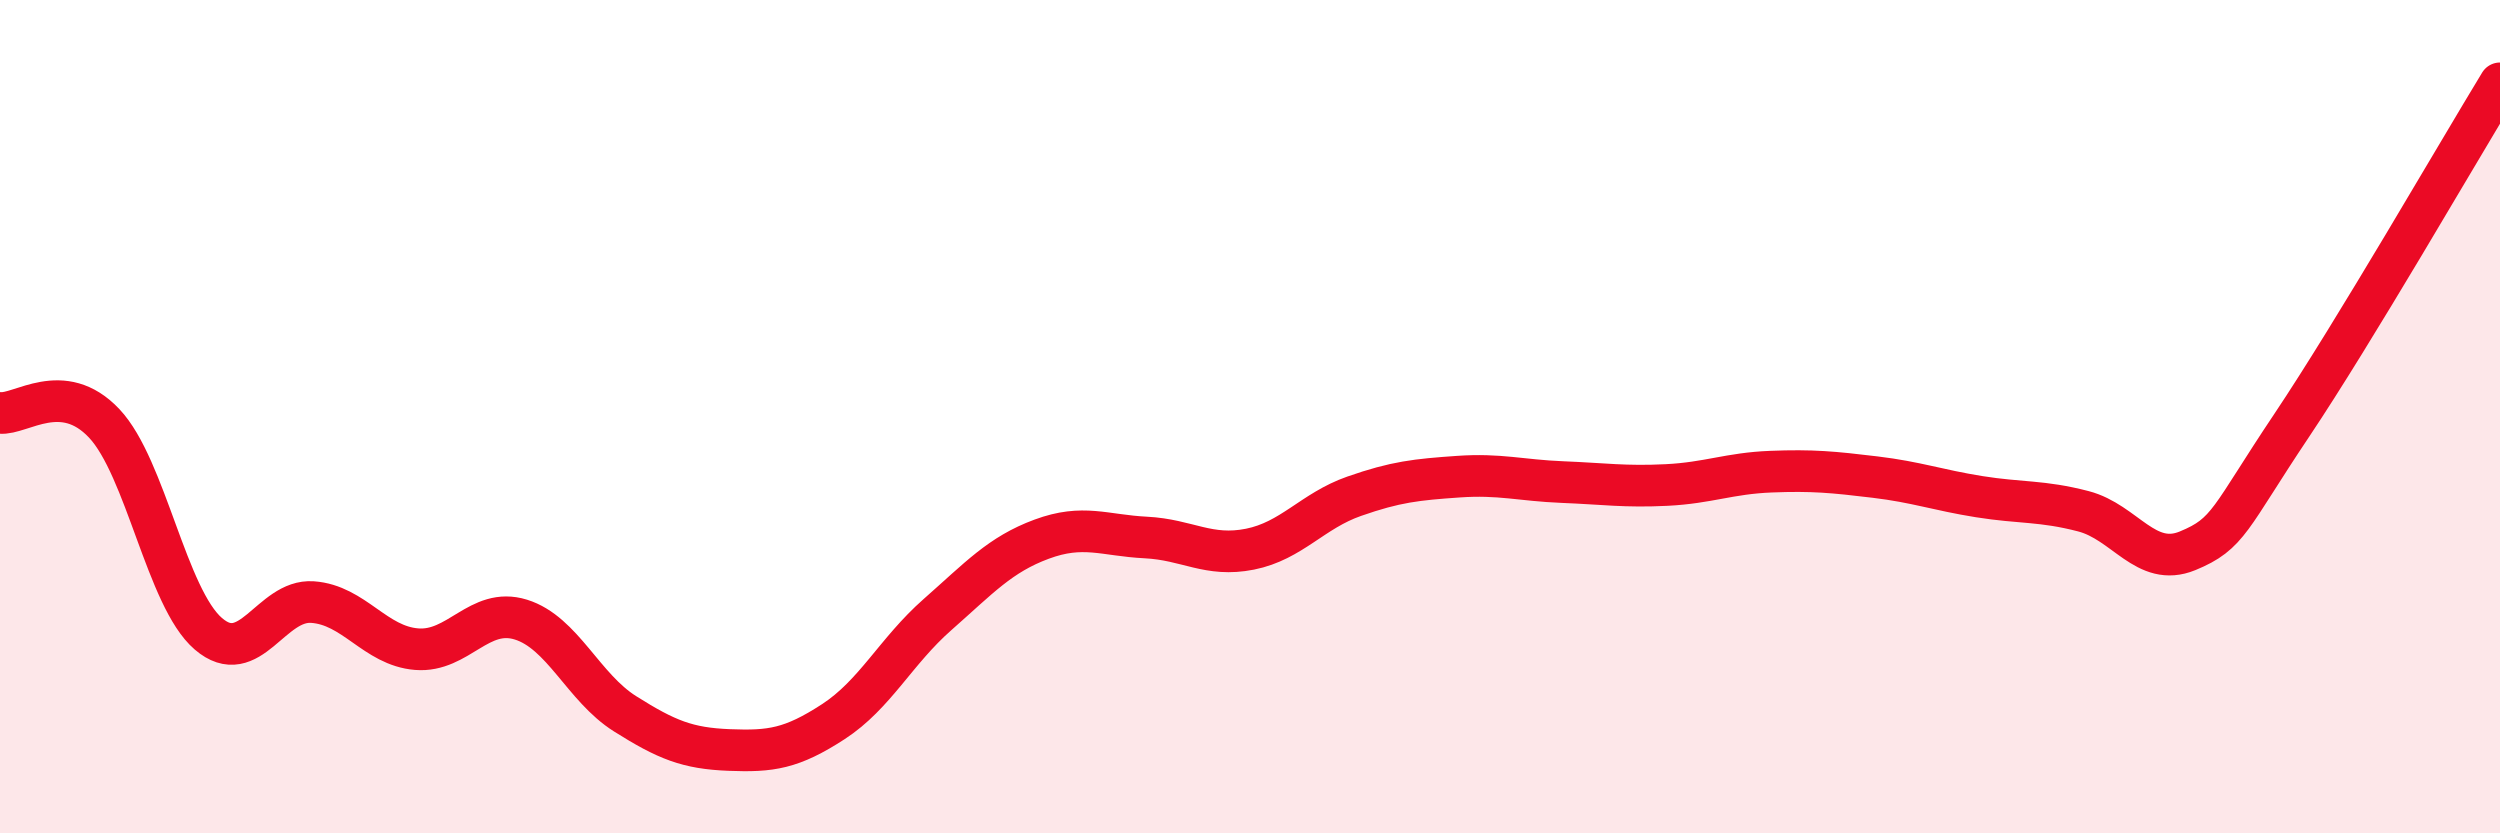 
    <svg width="60" height="20" viewBox="0 0 60 20" xmlns="http://www.w3.org/2000/svg">
      <path
        d="M 0,9.91 C 0.5,9.96 1.5,9.1 2.5,10.16 C 3.5,11.22 4,14.35 5,15.21 C 6,16.07 6.5,14.38 7.5,14.45 C 8.5,14.52 9,15.5 10,15.58 C 11,15.66 11.5,14.56 12.5,14.87 C 13.5,15.18 14,16.5 15,17.13 C 16,17.76 16.5,17.96 17.5,18 C 18.5,18.04 19,17.97 20,17.32 C 21,16.67 21.5,15.63 22.5,14.75 C 23.5,13.87 24,13.31 25,12.94 C 26,12.57 26.5,12.85 27.5,12.9 C 28.5,12.95 29,13.38 30,13.18 C 31,12.98 31.5,12.26 32.5,11.91 C 33.5,11.56 34,11.51 35,11.44 C 36,11.37 36.5,11.53 37.5,11.57 C 38.5,11.61 39,11.69 40,11.64 C 41,11.59 41.5,11.36 42.5,11.32 C 43.5,11.28 44,11.33 45,11.45 C 46,11.57 46.5,11.76 47.5,11.92 C 48.5,12.08 49,12.01 50,12.27 C 51,12.53 51.5,13.63 52.5,13.22 C 53.5,12.81 53.5,12.45 55,10.21 C 56.5,7.97 59,3.64 60,2L60 20L0 20Z"
        fill="#EB0A25"
        opacity="0.1"
        stroke-linecap="round"
        stroke-linejoin="round"
      />
      <path
        d="M 0,9.91 C 0.5,9.96 1.5,9.1 2.5,10.16 C 3.5,11.22 4,14.35 5,15.21 C 6,16.07 6.5,14.38 7.5,14.45 C 8.5,14.52 9,15.5 10,15.58 C 11,15.66 11.5,14.56 12.5,14.87 C 13.5,15.18 14,16.5 15,17.13 C 16,17.76 16.5,17.96 17.5,18 C 18.5,18.04 19,17.97 20,17.32 C 21,16.67 21.5,15.63 22.5,14.75 C 23.5,13.87 24,13.31 25,12.94 C 26,12.57 26.5,12.85 27.5,12.9 C 28.5,12.95 29,13.38 30,13.18 C 31,12.98 31.5,12.26 32.5,11.91 C 33.5,11.56 34,11.51 35,11.44 C 36,11.37 36.5,11.53 37.5,11.57 C 38.5,11.61 39,11.69 40,11.64 C 41,11.59 41.5,11.36 42.5,11.32 C 43.5,11.28 44,11.33 45,11.45 C 46,11.57 46.5,11.76 47.5,11.92 C 48.5,12.08 49,12.01 50,12.27 C 51,12.53 51.5,13.63 52.5,13.22 C 53.5,12.81 53.5,12.45 55,10.21 C 56.5,7.97 59,3.64 60,2"
        stroke="#EB0A25"
        stroke-width="1"
        fill="none"
        stroke-linecap="round"
        stroke-linejoin="round"
      />
    </svg>
  